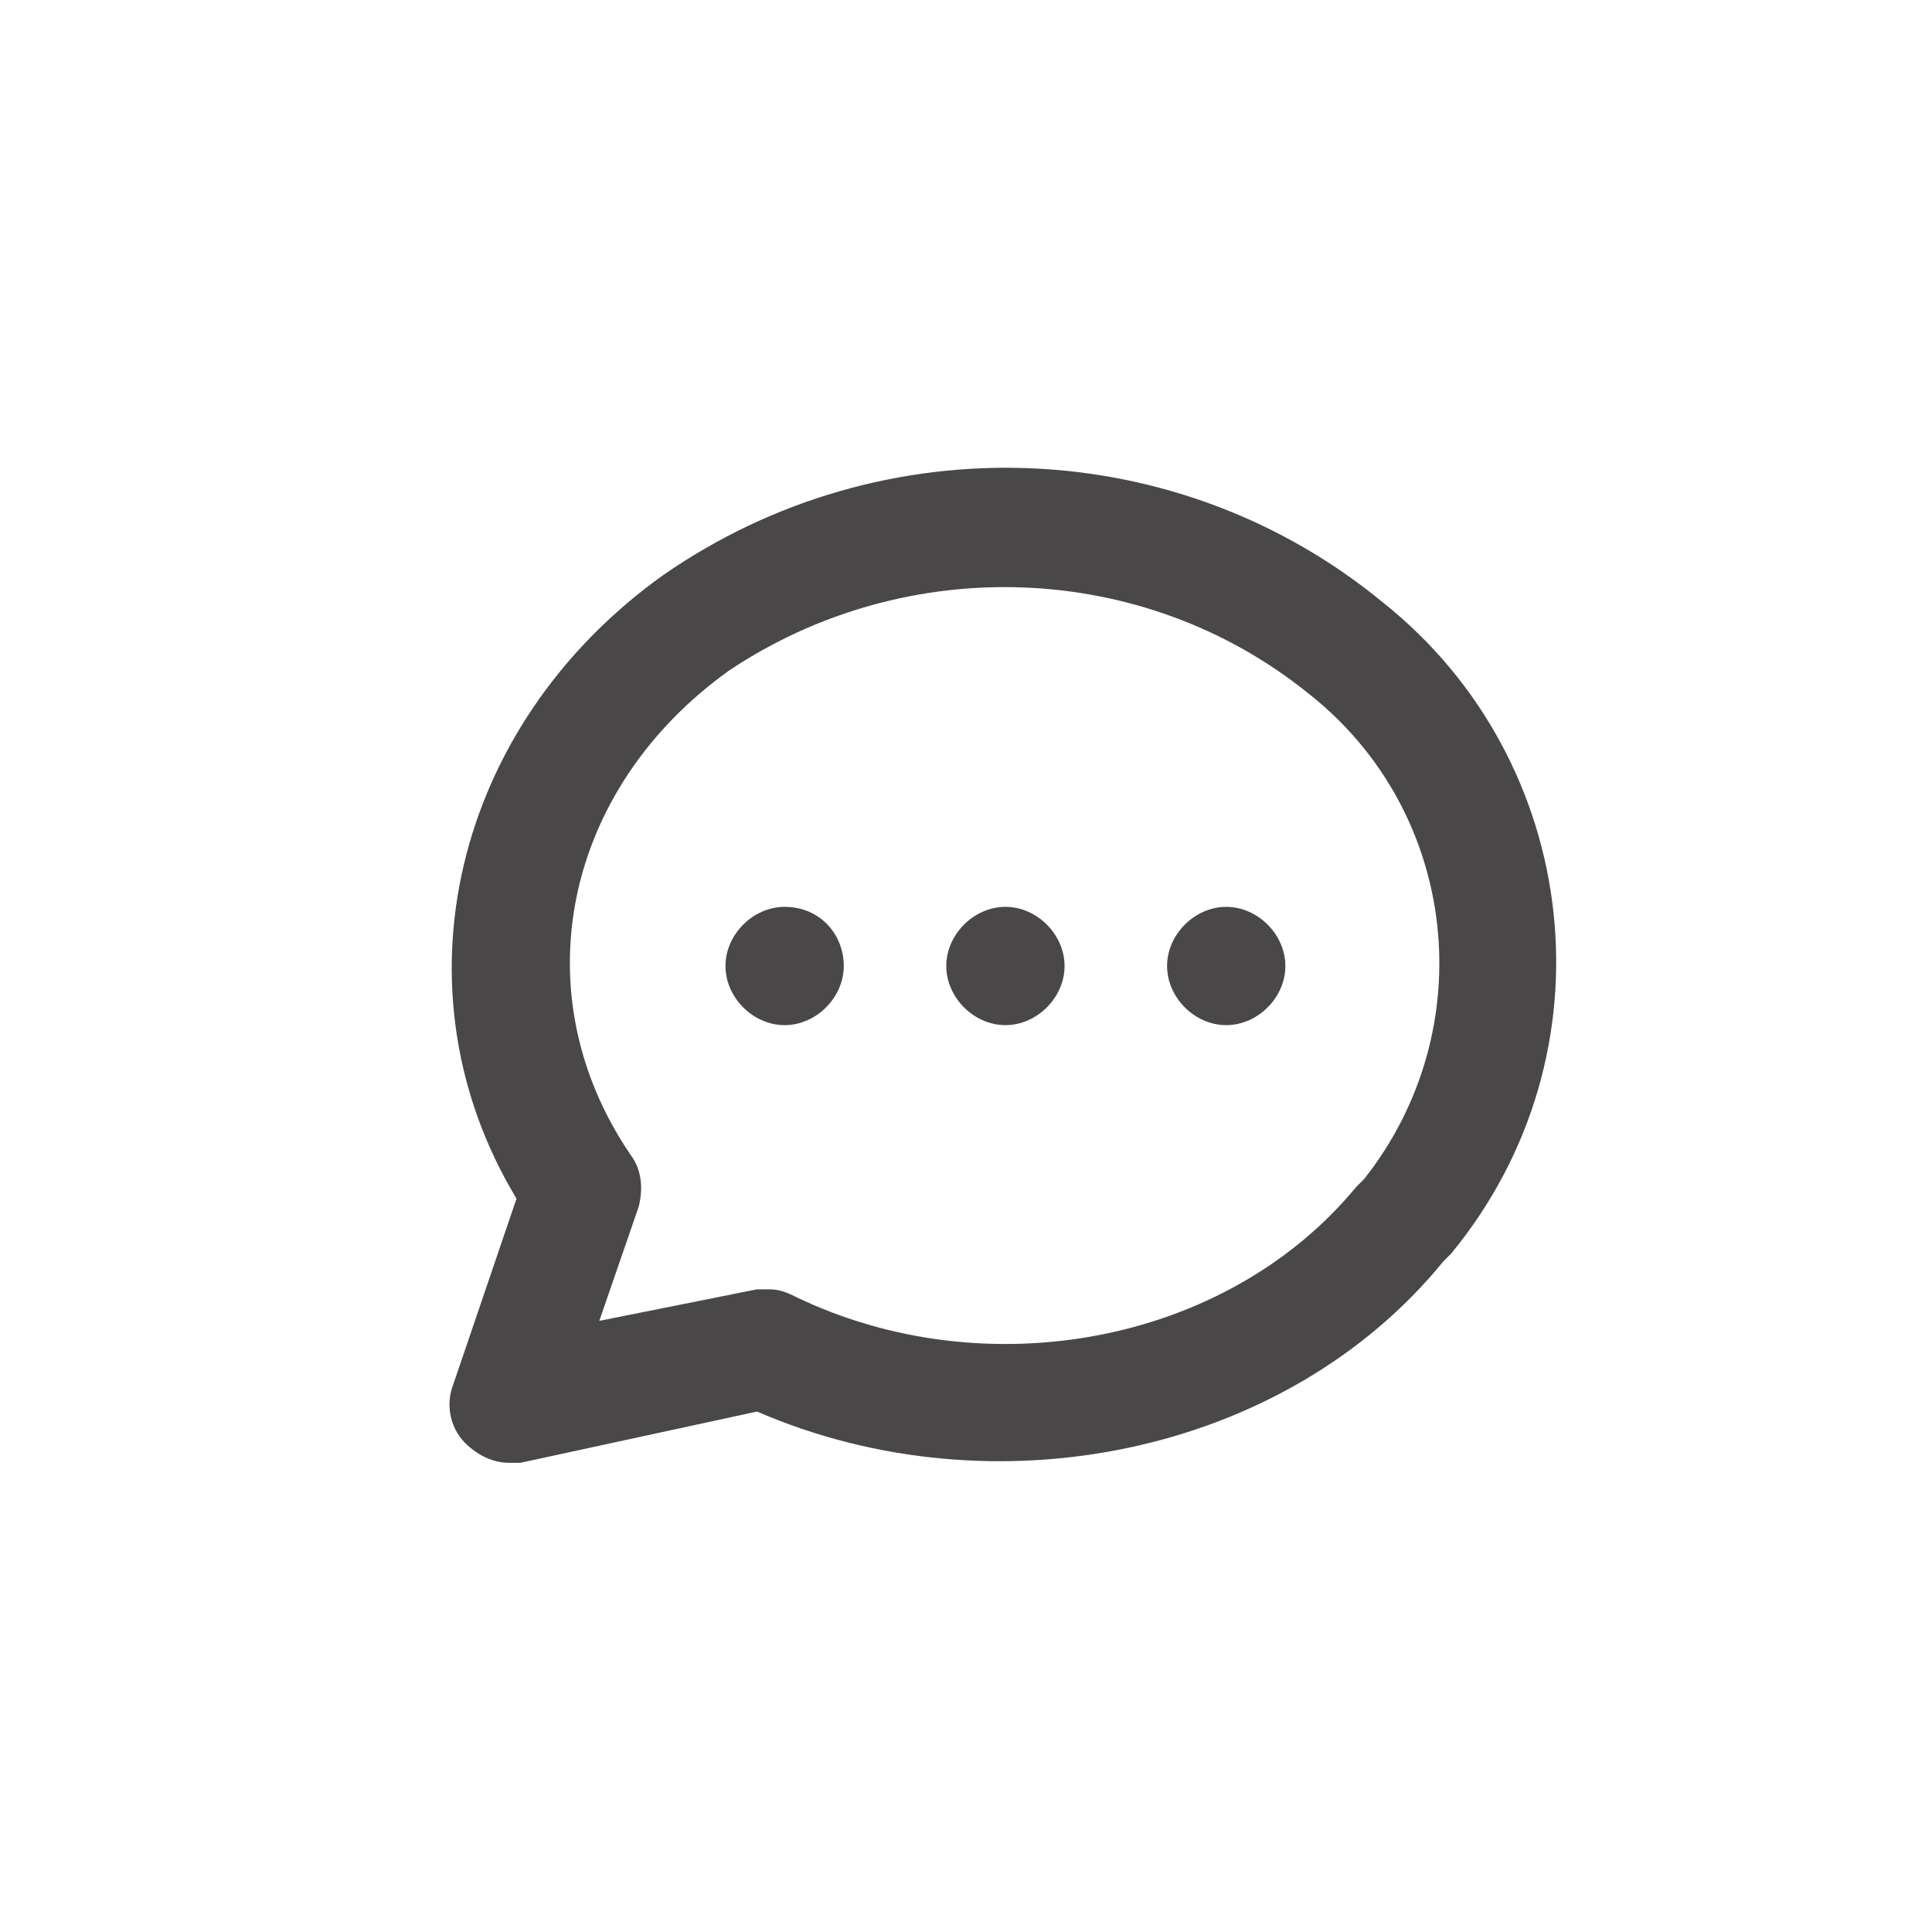<?xml version="1.0" encoding="utf-8"?>
<!-- Generator: Adobe Illustrator 28.3.0, SVG Export Plug-In . SVG Version: 6.00 Build 0)  -->
<svg version="1.1" id="Layer_1" xmlns="http://www.w3.org/2000/svg" xmlns:xlink="http://www.w3.org/1999/xlink" x="0px" y="0px"
	 viewBox="0 0 49 49" style="enable-background:new 0 0 49 49;" xml:space="preserve">
<style type="text/css">
	.st0{fill:#4A4748;}
	.st1{fill:#FE4F02;}
	.st2{enable-background:new    ;}
	.st3{fill:#FFFFFF;}
	.st4{fill:none;}
</style>
<g>
	<path class="st0" d="M35.1,15.3c-5.2-4.3-12.7-4.6-18.3-0.7c-5.3,3.8-6.9,10.5-3.7,15.8l-1.6,4.7c-0.2,0.5-0.1,1.1,0.3,1.5
		c0.3,0.3,0.7,0.5,1.1,0.5c0.1,0,0.2,0,0.3,0l6-1.3c6,2.6,13.4,1.1,17.4-3.8l0.2-0.2C41,26.7,40.1,19.3,35.1,15.3z M34.6,29.9
		l-0.2,0.2c-3.3,4-9.4,5.1-14.2,2.8c-0.2-0.1-0.4-0.2-0.7-0.2c-0.1,0-0.2,0-0.3,0l-4,0.8l1-2.9c0.1-0.4,0.1-0.9-0.2-1.3
		c-2.8-4.1-1.7-9.3,2.5-12.3C23,14,29,14.2,33.2,17.6C37,20.6,37.6,26.1,34.6,29.9z"/>
	<path class="st0" d="M25.5,23c-0.8,0-1.5,0.7-1.5,1.5s0.7,1.5,1.5,1.5s1.5-0.7,1.5-1.5v0C27,23.7,26.3,23,25.5,23z"/>
	<path class="st0" d="M19.9,23c-0.8,0-1.5,0.7-1.5,1.5s0.7,1.5,1.5,1.5s1.5-0.7,1.5-1.5v0C21.4,23.7,20.8,23,19.9,23z"/>
	<path class="st0" d="M31.1,23c-0.8,0-1.5,0.7-1.5,1.5s0.7,1.5,1.5,1.5s1.5-0.7,1.5-1.5v0C32.6,23.7,31.9,23,31.1,23z"/>
</g>
</svg>
